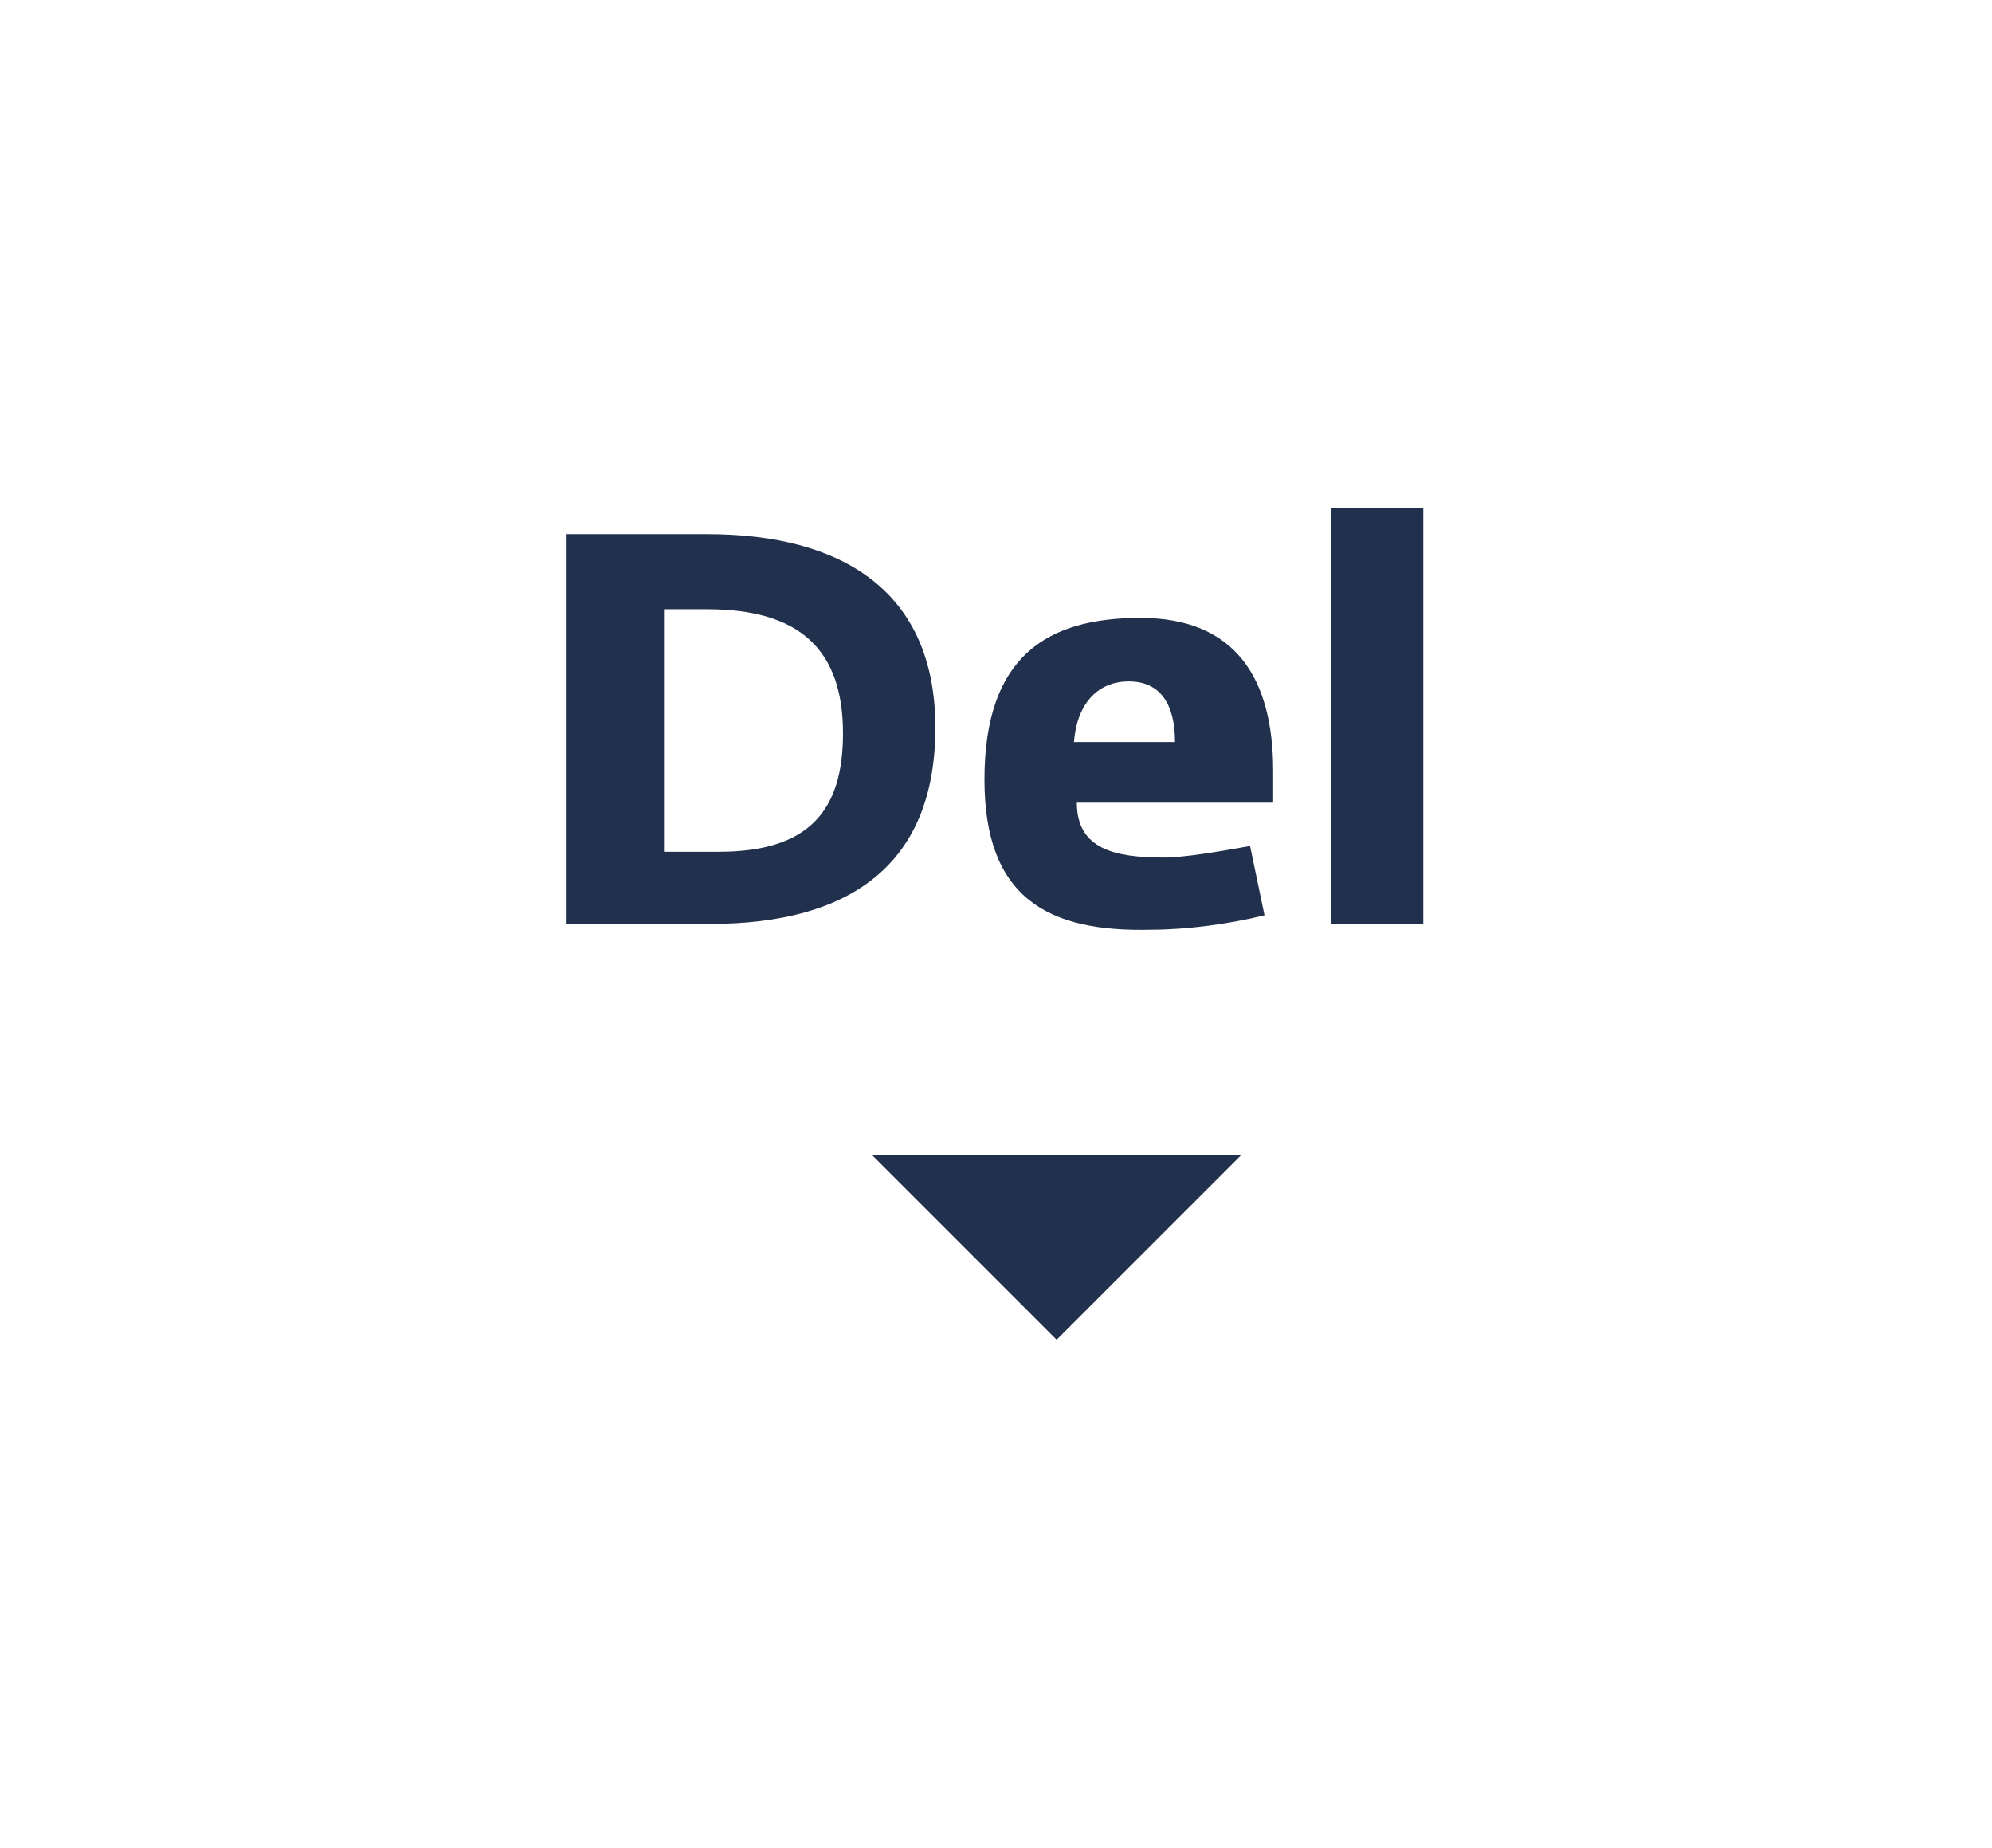 <svg width="69" height="64" xmlns="http://www.w3.org/2000/svg"><path d="M19.7 18.5h4.8c4.7 0 7.9 2 7.9 6.7S29.5 32 24.6 32h-5V18.5h.1zm5.2 11c3.1 0 4.3-1.4 4.3-4.1 0-2.9-1.5-4.3-4.7-4.3H23v8.4h1.9zm9.2-2.5c0-4.3 2.2-5.6 5.4-5.6 3.3 0 4.6 2.1 4.6 5.3v1.1h-6.8c0 1.6 1.3 1.9 3 1.9.7 0 1.9-.2 3-.4l.5 2.4c-1.2.3-2.7.5-3.9.5-3.6.1-5.8-1.1-5.8-5.2zm6.6-1.3c0-1.3-.5-2.1-1.6-2.1s-1.8.8-1.9 2.1h3.5zm5.4-8.1h3.2V32h-3.2V17.6zM30.2 40H43l-6.4 6.4-6.4-6.4z" fill="#21314D"/></svg>
